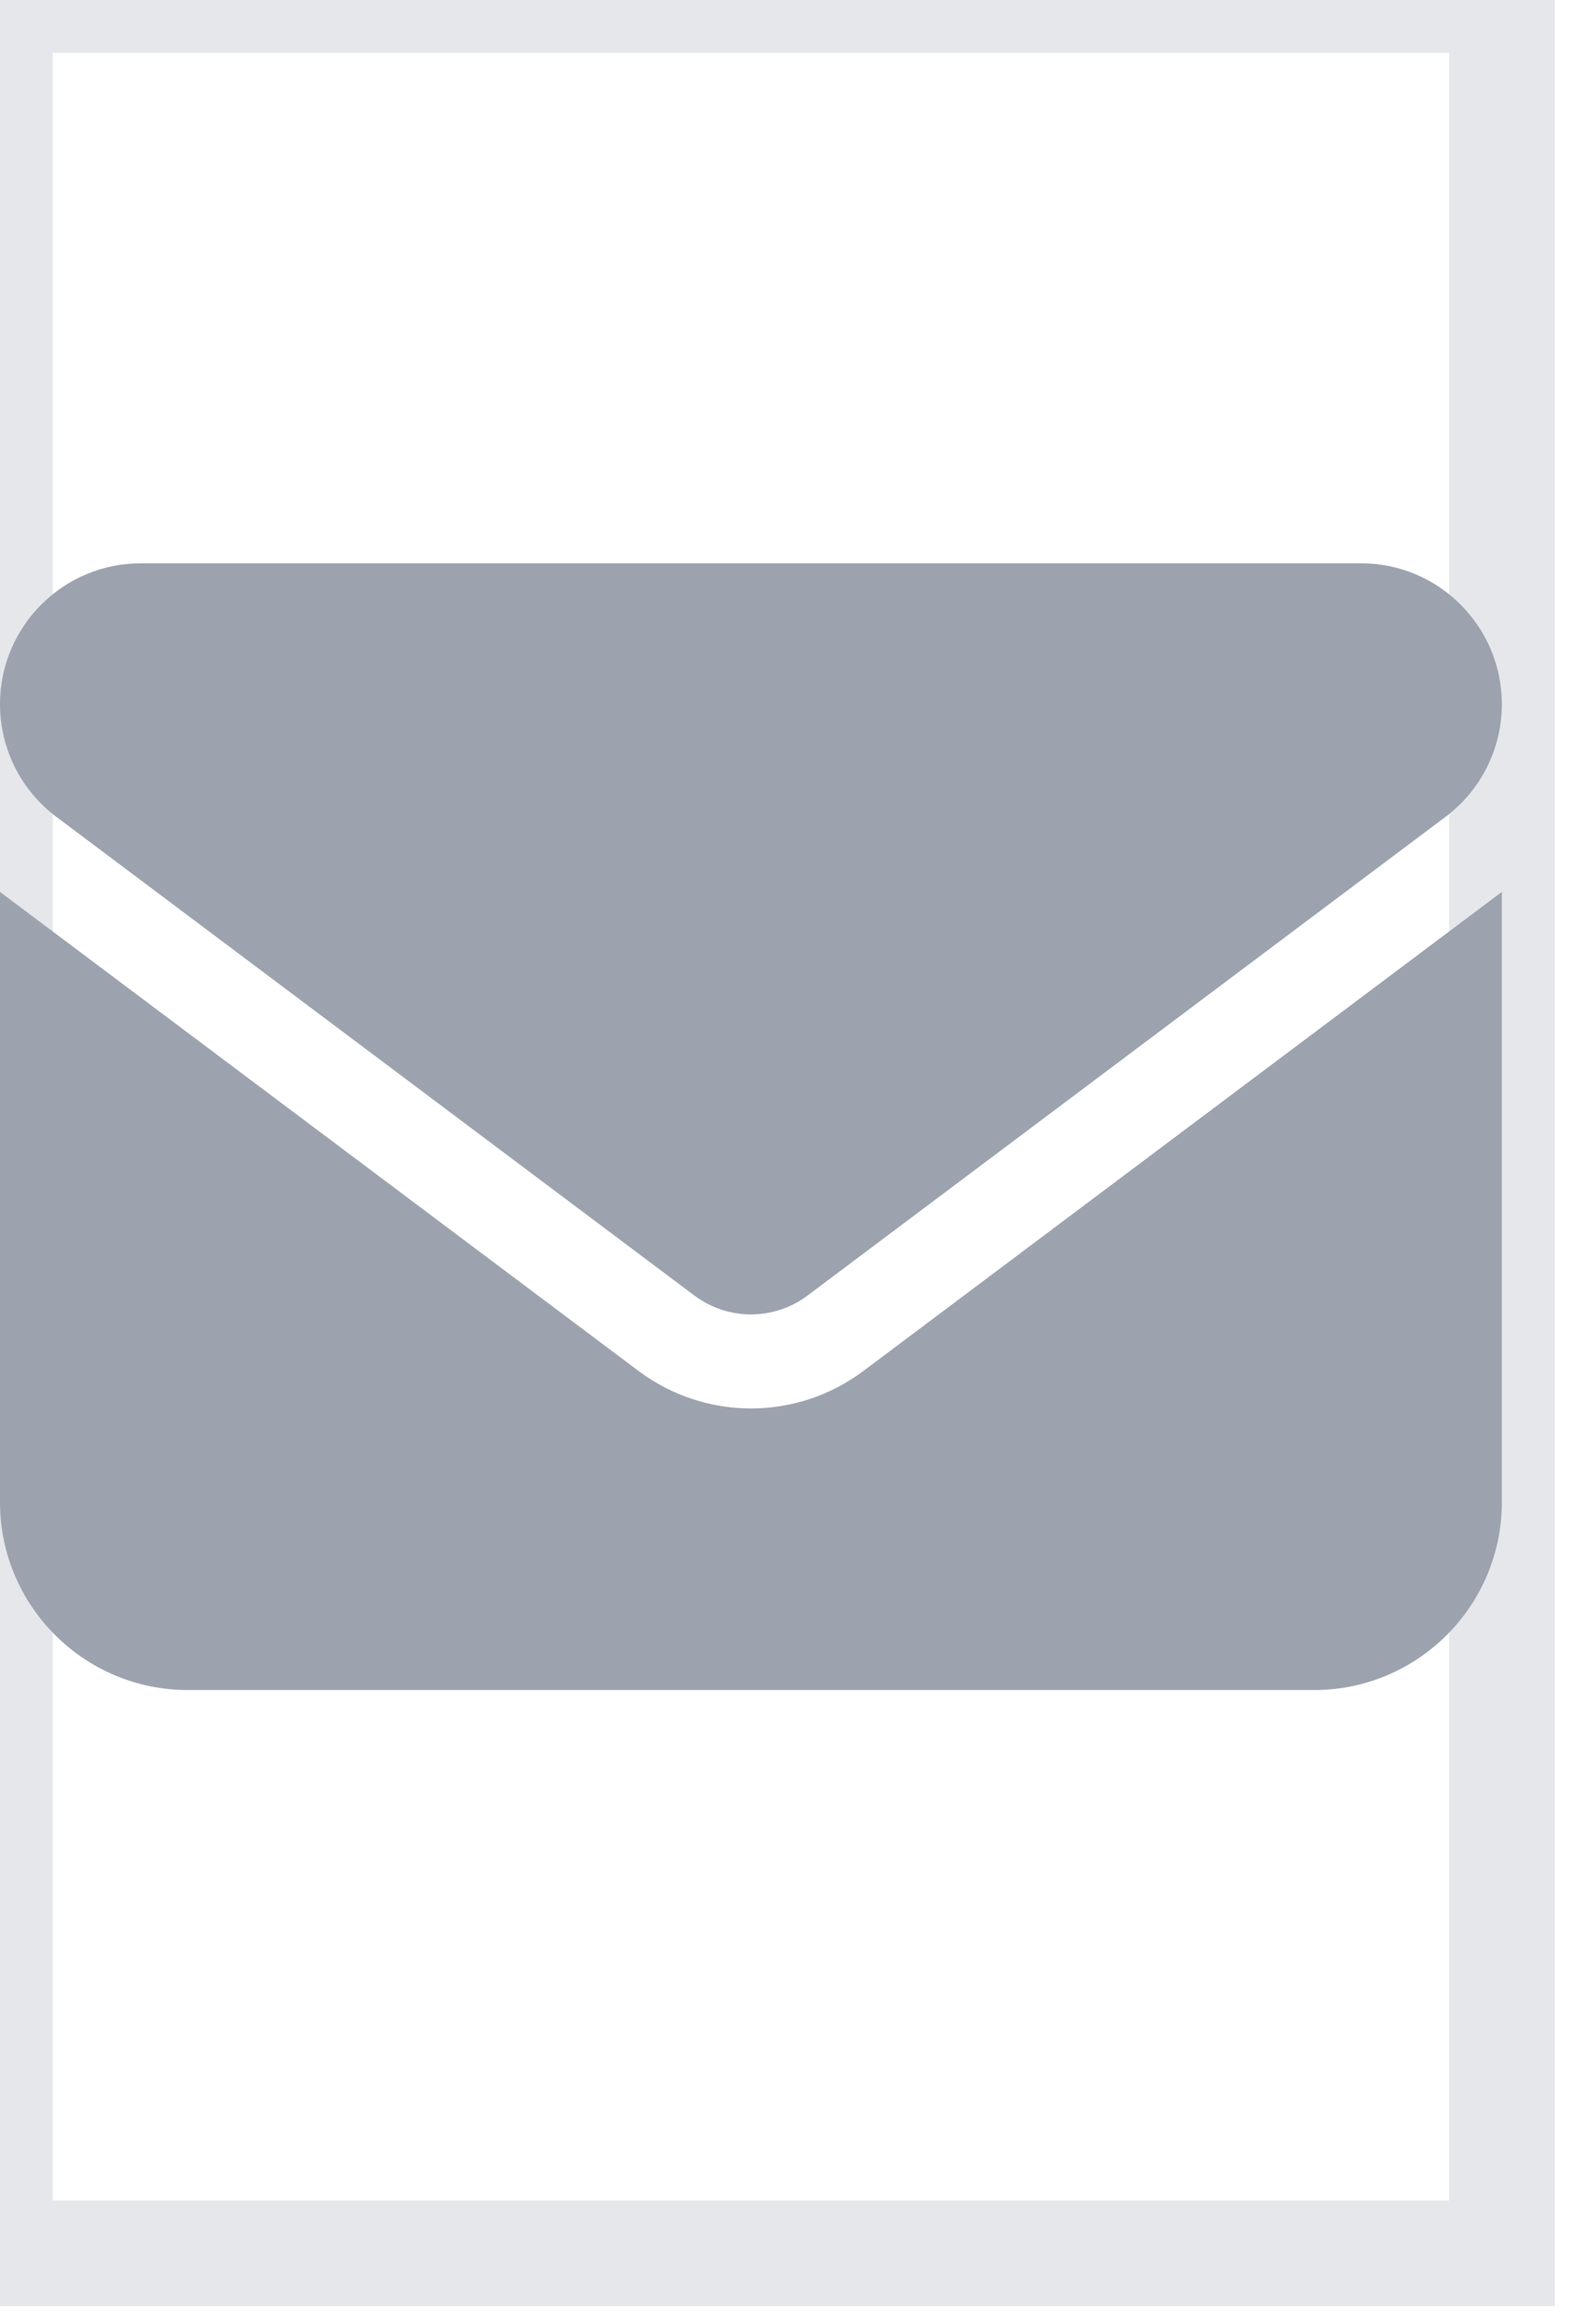 <?xml version="1.0" encoding="utf-8"?>
<svg xmlns="http://www.w3.org/2000/svg" fill="none" height="100%" overflow="visible" preserveAspectRatio="none" style="display: block;" viewBox="0 0 15 22" width="100%">
<g id="i">
<path d="M14.223 21.333H0V0H14.223V21.333Z" stroke="#E5E7EB"/>
<g id="svg">
<g id="Frame">
<g clip-path="url(#clip0_0_39)">
<path d="M1.333 5.333C0.597 5.333 0 5.931 0 6.667C0 7.086 0.197 7.481 0.533 7.733L6.578 12.267C6.895 12.503 7.328 12.503 7.645 12.267L13.689 7.733C14.025 7.481 14.222 7.086 14.222 6.667C14.222 5.931 13.625 5.333 12.889 5.333H1.333ZM0 8.444V14.222C0 15.203 0.797 16 1.778 16H12.445C13.425 16 14.222 15.203 14.222 14.222V8.444L8.178 12.978C7.545 13.453 6.678 13.453 6.045 12.978L0 8.444Z" fill="#9CA3AF" id="Vector"/>
</g>
</g>
</g>
</g>
<defs>
<clipPath id="clip0_0_39">
<path d="M5.42535e-05 3.555H14.222V17.778H5.42535e-05V3.555Z" fill="white"/>
</clipPath>
</defs>
</svg>
